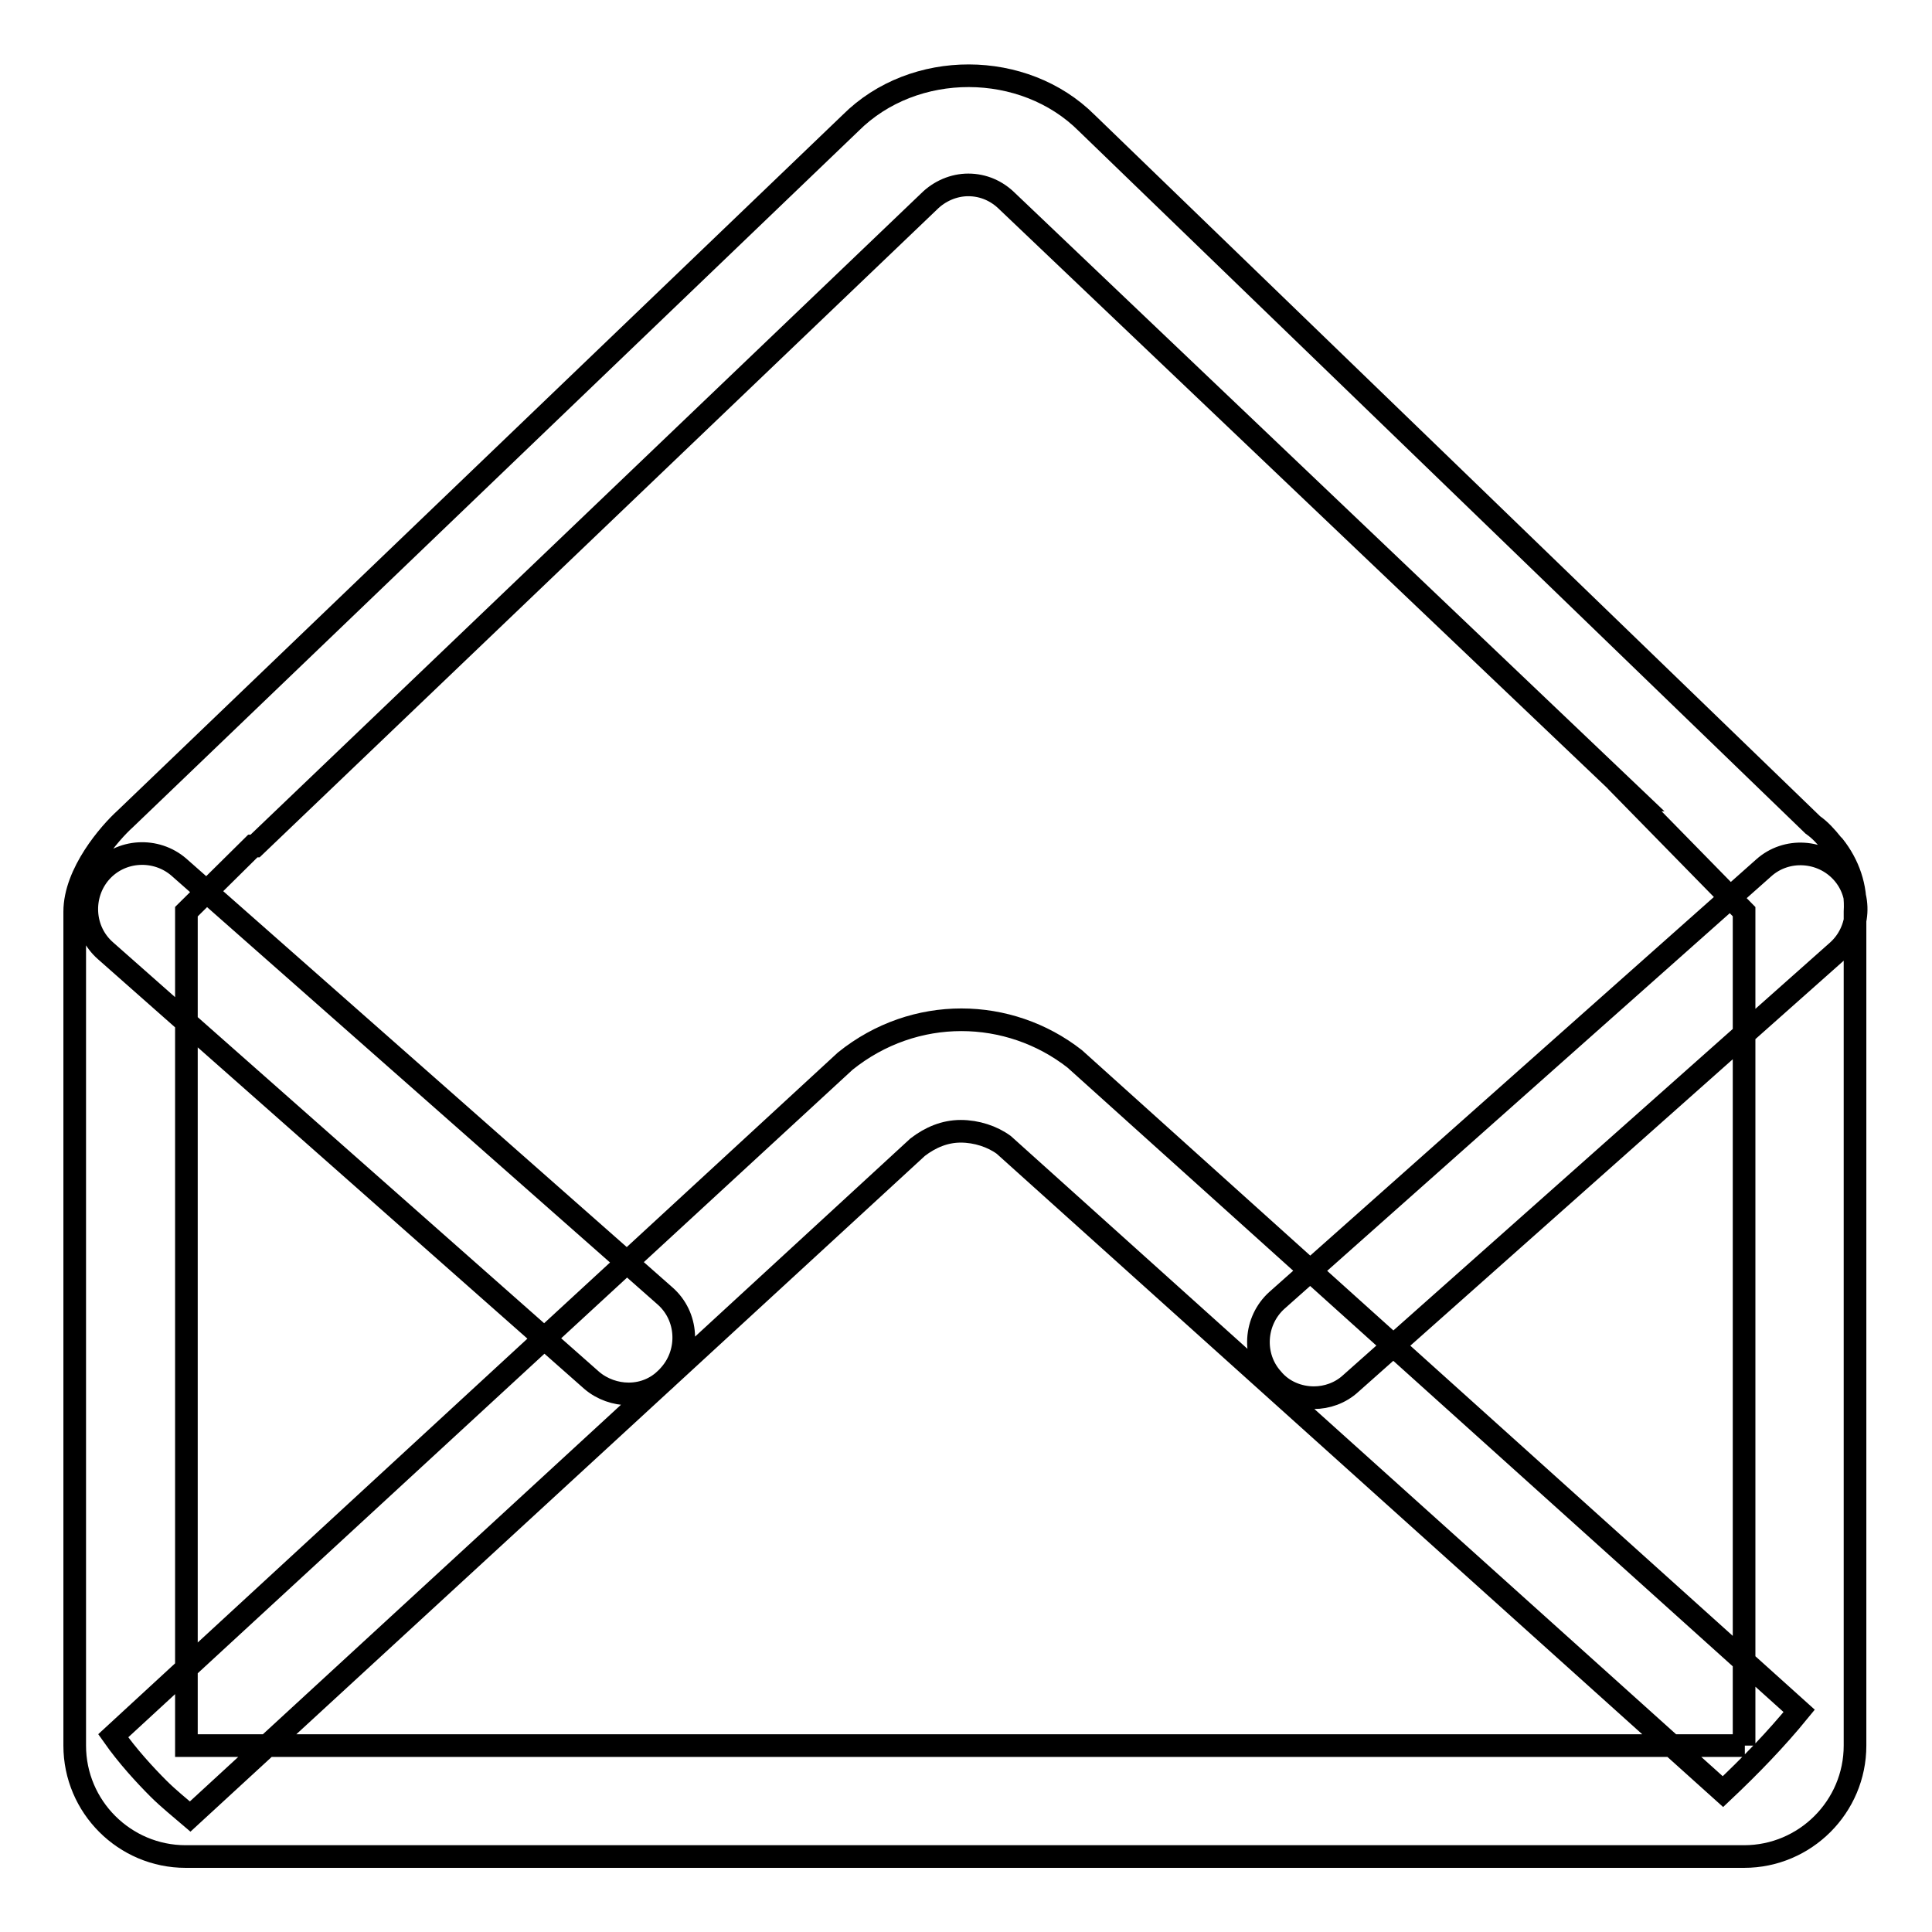 <?xml version="1.0" encoding="utf-8"?>
<!-- Svg Vector Icons : http://www.onlinewebfonts.com/icon -->
<!DOCTYPE svg PUBLIC "-//W3C//DTD SVG 1.1//EN" "http://www.w3.org/Graphics/SVG/1.1/DTD/svg11.dtd">
<svg version="1.1" xmlns="http://www.w3.org/2000/svg" xmlns:xlink="http://www.w3.org/1999/xlink" x="0px" y="0px" viewBox="0 0 256 256" enable-background="new 0 0 256 256" xml:space="preserve">
<g> <path stroke-width="3" fill-opacity="0" stroke="#000000"  d="M25.2,240.7l96.4-88.7c1.7-1.3,3.6-2.1,5.7-2.1c2.1,0,4.2,0.7,5.7,1.8l95.3,85.7c3.6-3.4,7-6.9,10.1-10.7 l-96-86.4c-8.7-6.8-21.2-7.1-30.4,0.3L15,230c1.9,2.7,4.2,5.2,6,7C22.3,238.3,23.8,239.5,25.2,240.7z M243,112.1L243,112.1 l-0.2-0.2c-0.8-1-1.6-1.9-2.6-2.6l-96.2-93c-8.3-8.3-22.9-8.4-31.3,0l-96.1,92.2c-2.1,1.9-6.7,7.2-6.7,12.3v110.5 c0,8.1,6.6,14.7,14.7,14.7h206.5c8.1,0,14.7-6.6,14.7-14.7V120.8C246,117.5,244.9,114.5,243,112.1z M231.2,231.3H24.7V120.8 l8.8-8.7h0.3l89.3-85.4c1.4-1.4,3.3-2.2,5.2-2.2c2,0,3.8,0.8,5.2,2.2l83.3,79.3h-0.2l14.5,14.8V231.3z M83.3,184.7 c-1.7,0-3.5-0.6-4.9-1.8L14,126c-3.1-2.7-3.3-7.4-0.7-10.4c2.7-3.1,7.4-3.3,10.4-0.7l64.4,56.8c3.1,2.7,3.3,7.4,0.7,10.4 C87.3,183.9,85.3,184.7,83.3,184.7z M174.1,185.2c-2,0-4.1-0.8-5.5-2.5c-2.7-3-2.4-7.7,0.6-10.4l64.5-57.3c3-2.7,7.7-2.4,10.4,0.6 c2.7,3,2.4,7.7-0.6,10.4L179,183.3C177.6,184.6,175.8,185.2,174.1,185.2z"/></g>
</svg>
